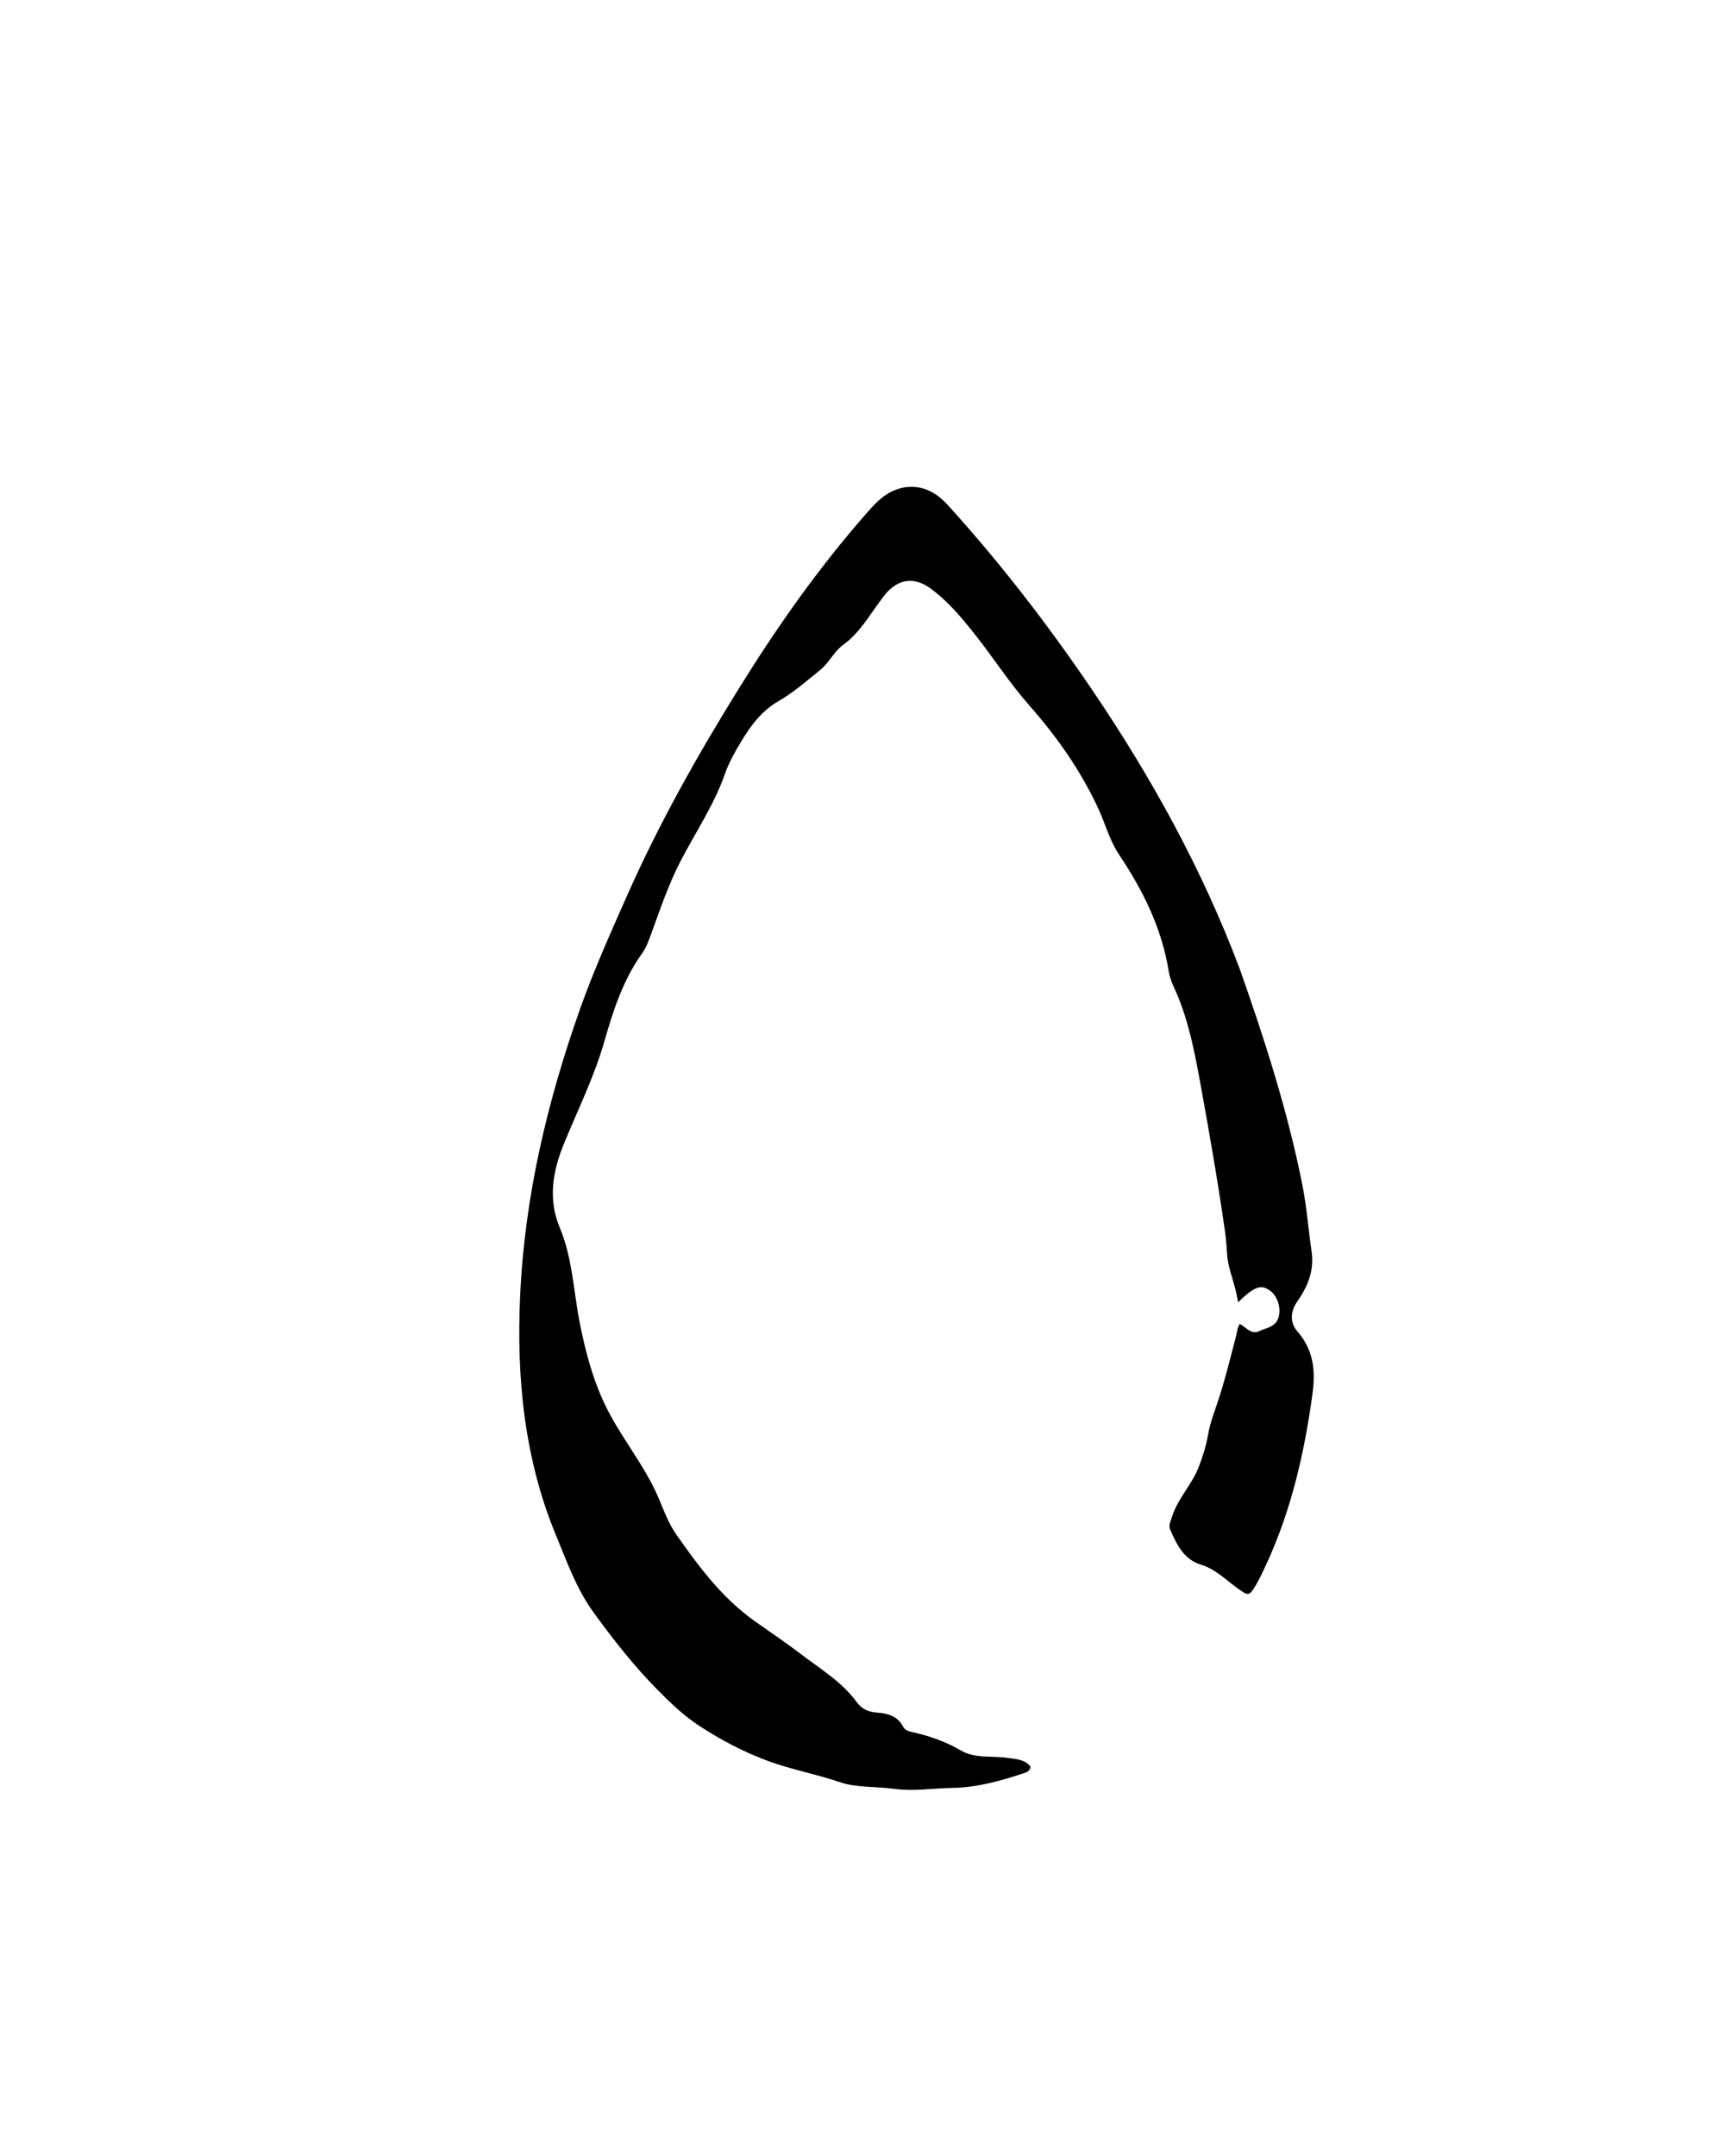 <?xml version="1.0" encoding="UTF-8"?>
<svg data-bbox="246.641 231.184 377.341 618.849" viewBox="0 0 816 1024" xmlns="http://www.w3.org/2000/svg" data-type="shape">
    <g>
        <path d="M588.878 460.248c11.937 33.844 22.772 67.622 29.709 102.492 2.074 10.427 2.837 21.11 4.39 31.648 1.334 9.048-1.895 16.68-6.875 23.84-3.253 4.676-3.479 9.919.006 13.92 7.72 8.863 8.81 18.55 7.281 29.796-4.11 30.24-11.081 59.551-24.815 86.992-.67 1.34-1.363 2.675-2.136 3.959-3.207 5.331-3.565 5.024-8.474 1.522-5.645-4.027-10.566-9.206-17.529-11.325-8.23-2.504-11.518-9.588-14.639-16.688-.892-2.03.2-3.827.776-5.75 2.669-8.923 9.6-15.519 12.88-24.187 1.846-4.878 3.408-9.752 4.276-14.814 1.136-6.617 3.721-12.73 5.704-19.064 2.87-9.172 5.167-18.525 7.611-27.827.5-1.905.547-3.93 1.79-6 3.032 1.526 5.503 5.26 9.198 3.44 2.896-1.427 6.568-1.699 8.491-4.869 2.411-3.973.948-11.078-2.903-14.075-4.48-3.486-7.419-2.609-15.626 5.235-1-8.25-4.68-15.204-5.16-22.95-.238-3.83-.537-7.624-1.086-11.422-3.403-23.529-7.462-46.938-11.744-70.328-2.862-15.63-5.897-31.038-12.68-45.513-1.05-2.242-1.85-4.698-2.243-7.139-3.279-20.36-12.213-38.305-23.52-55.213-4.514-6.751-6.51-14.58-9.858-21.826-8.394-18.17-19.687-34.204-32.915-49.202-9.326-10.575-17-22.59-25.777-33.673-6.292-7.947-12.804-15.76-21.13-21.823-6.977-5.08-14.07-4.774-20.124 1.402-1.62 1.654-2.943 3.61-4.323 5.487-5.211 7.083-9.682 14.744-17.058 20.047-4.33 3.112-6.455 8.289-10.7 11.742-6.45 5.246-12.727 10.766-19.903 14.902-8.027 4.627-13.2 11.602-17.749 19.192-2.902 4.841-5.78 9.848-7.624 15.145-5.194 14.917-14.044 27.89-21.219 41.754-5.67 10.956-9.597 22.69-13.83 34.268-1.196 3.272-2.4 6.705-4.4 9.49-9.13 12.711-13.758 27.282-17.989 42.047-4.838 16.888-12.728 32.562-19.296 48.763-5.222 12.88-7.366 26.053-1.817 39.314 6.026 14.403 6.511 29.822 9.433 44.813 2.513 12.897 5.806 25.716 11.425 37.969 7.336 15.997 19.105 29.305 25.998 45.462 2.545 5.968 4.743 12.158 8.488 17.513 10.685 15.278 21.726 30.141 37.27 41.18 7.32 5.2 14.808 10.2 21.953 15.66 9.304 7.112 19.49 13.177 26.576 22.889 2.264 3.103 5.367 4.579 9.375 4.87 5.028.366 9.905 1.522 12.588 6.74.975 1.895 3.225 2.279 5.165 2.728 7.83 1.812 15.27 4.422 22.283 8.552 6.718 3.956 14.646 2.41 22.009 3.497 4.059.6 8.31.616 11.103 4.218-.385 2.33-2.151 2.703-3.675 3.21-10.923 3.631-22.04 6.665-33.597 6.854-9.147.15-18.307 1.68-27.435.44-8.706-1.184-18.063-.486-26.022-3.212-11.311-3.873-23.071-5.953-34.265-10.121-11.473-4.272-22.177-9.926-32.341-16.56-7.37-4.81-13.721-10.906-19.963-17.228-11.261-11.404-21.03-23.895-30.401-36.817-8.045-11.093-12.508-23.854-17.659-36.27-15.186-36.602-18.895-75.057-17.098-114.19 2.148-46.783 12.824-91.84 28.41-135.87 6.452-18.225 14.343-35.788 22.153-53.453 15.194-34.366 33.55-66.978 53.278-98.796 17.984-29.008 37.628-56.96 60.18-82.705 3.708-4.232 7.423-8.548 12.746-11.04 9.072-4.245 18.529-2.03 26.08 6.27 25.158 27.657 47.888 57.172 68.872 88.127 28.162 41.545 52.253 85.161 70.101 132.56"/>
    </g>
</svg>
